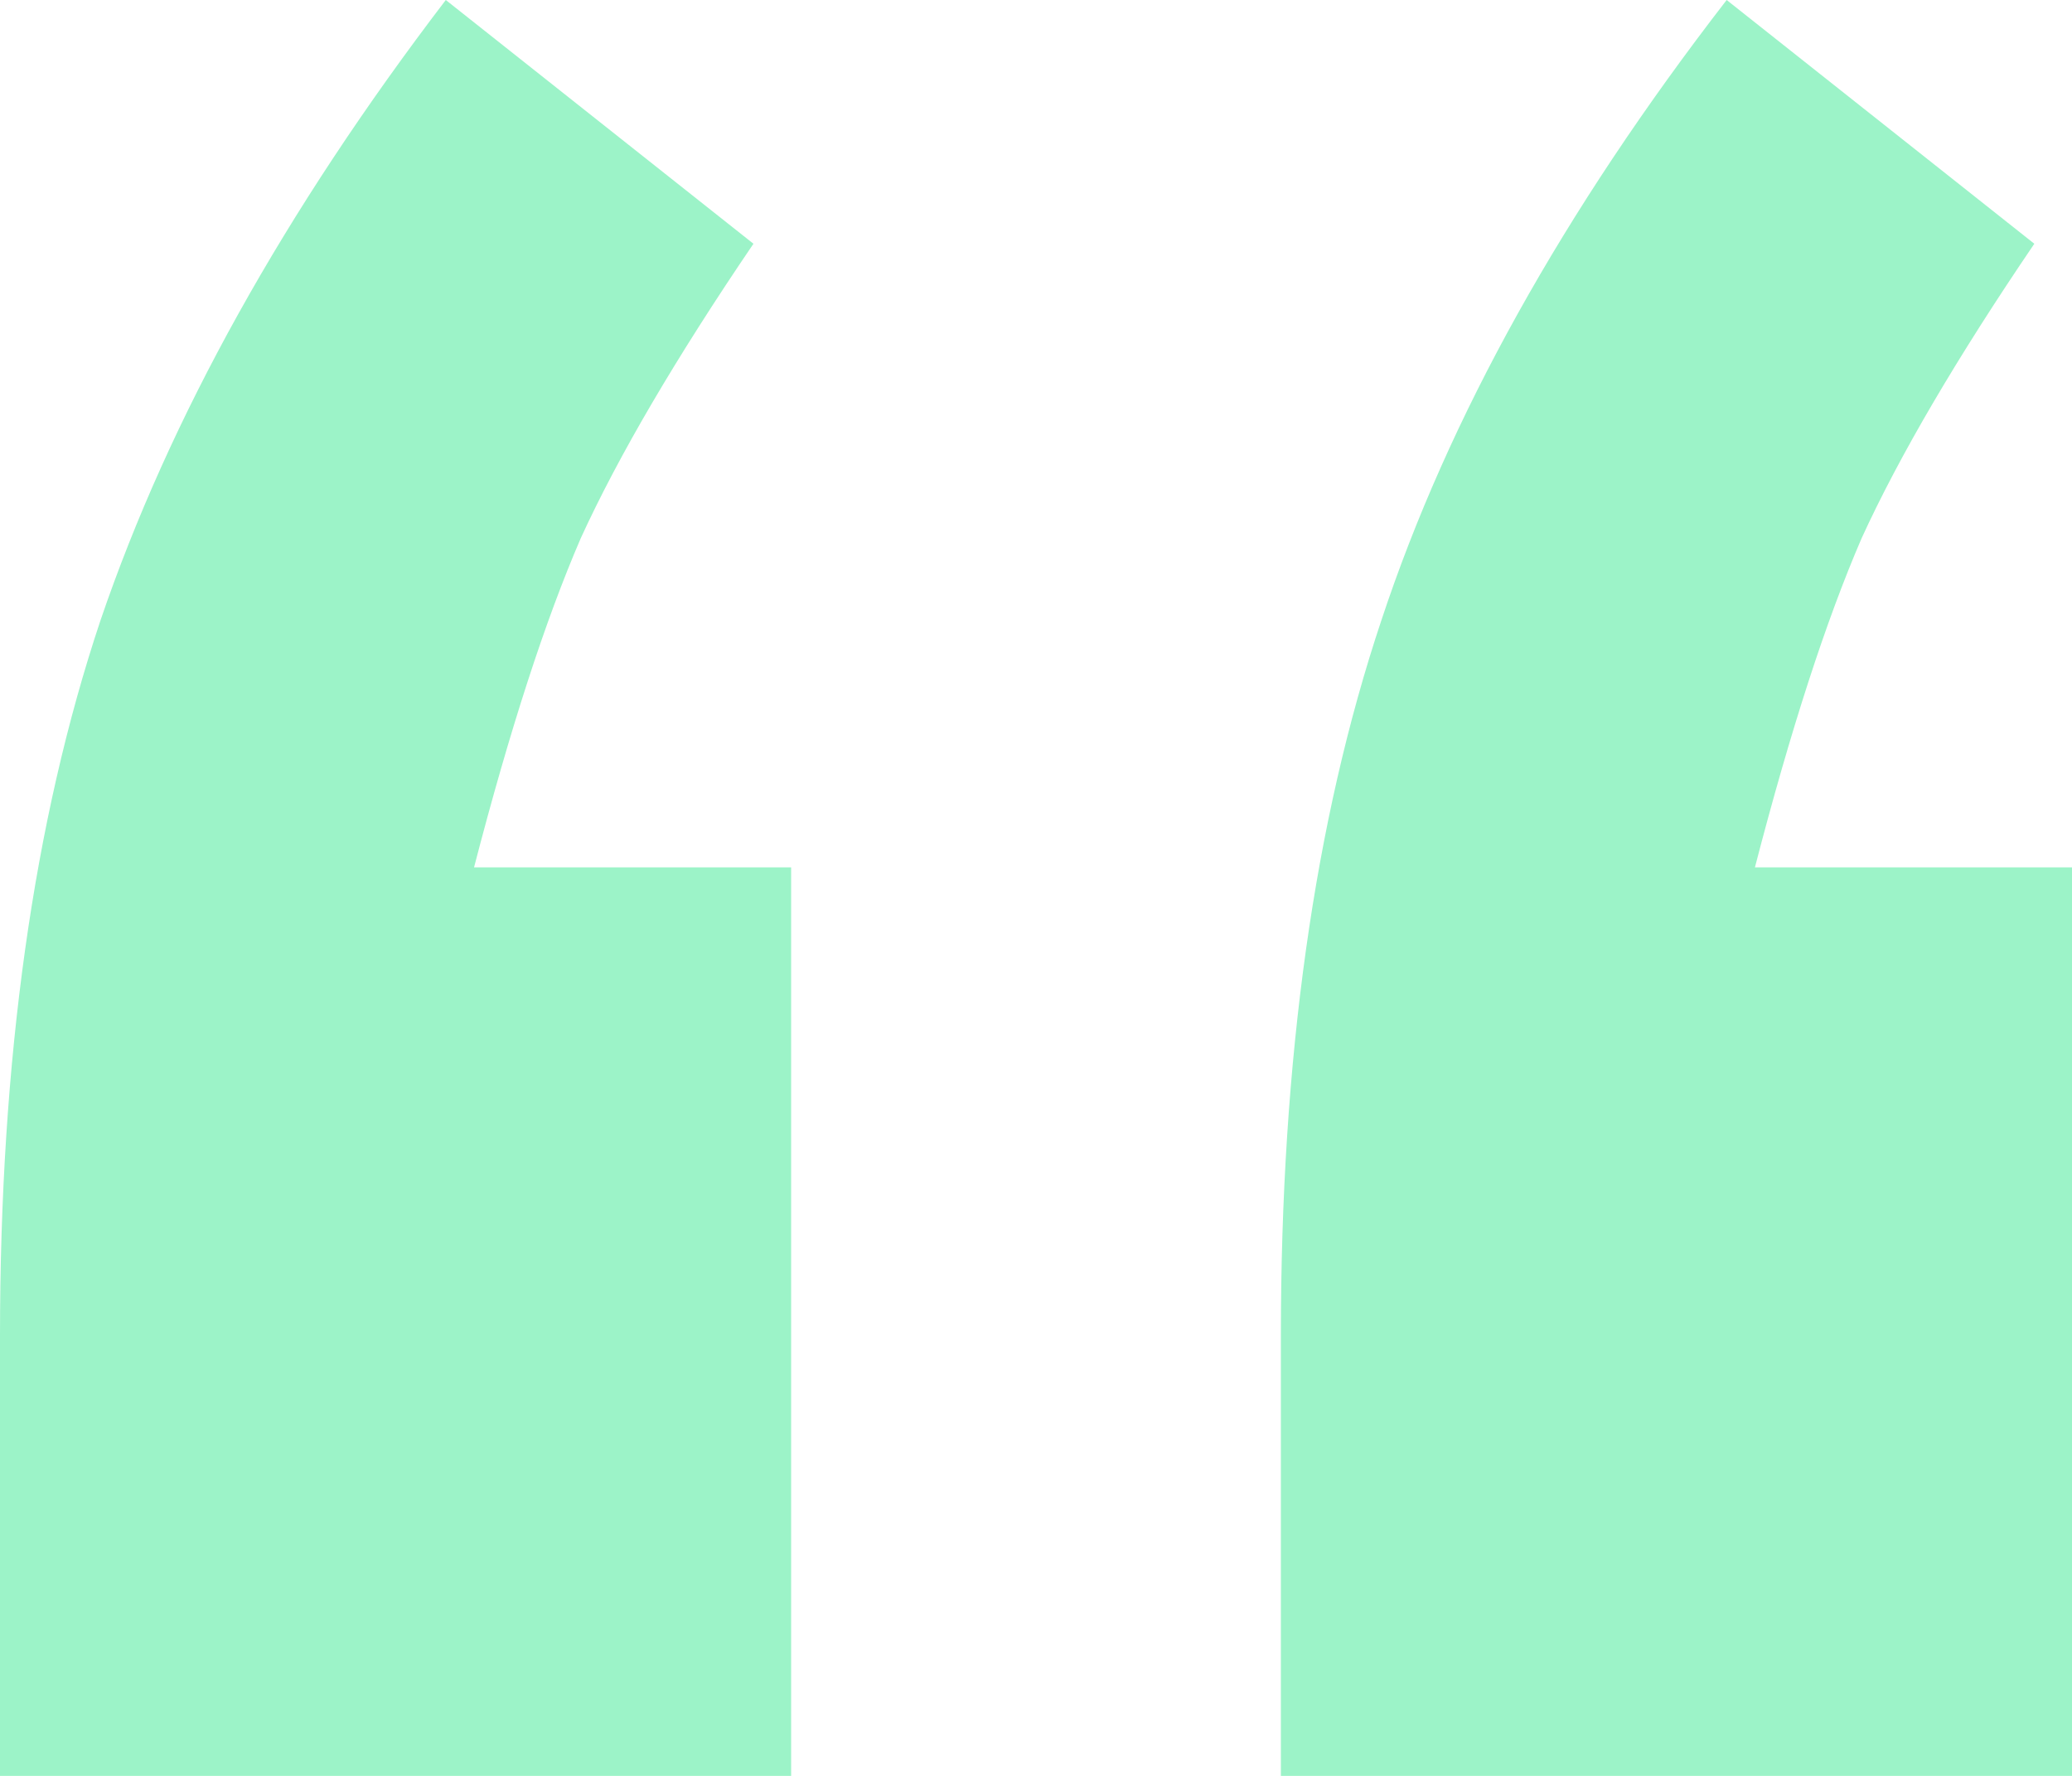 <?xml version="1.0" encoding="UTF-8"?> <svg xmlns="http://www.w3.org/2000/svg" width="273" height="234" viewBox="0 0 273 234" fill="none"> <path d="M104.236 234H0V176.021C0 139.594 4.412 108.171 13.236 81.754C22.336 55.059 37.503 27.808 58.736 0L99.273 32.118C89.07 47.134 81.486 60.064 76.523 70.909C71.835 81.754 67.147 96.214 62.459 114.289H104.236V234ZM273 234H168.764V176.021C168.764 139.594 173.176 108.171 182 81.754C190.824 55.059 205.991 27.808 227.5 0L268.036 32.118C257.833 47.134 250.25 60.064 245.286 70.909C240.598 81.754 235.911 96.214 231.223 114.289H273V234Z" fill="#9CF3C8"></path> </svg> 